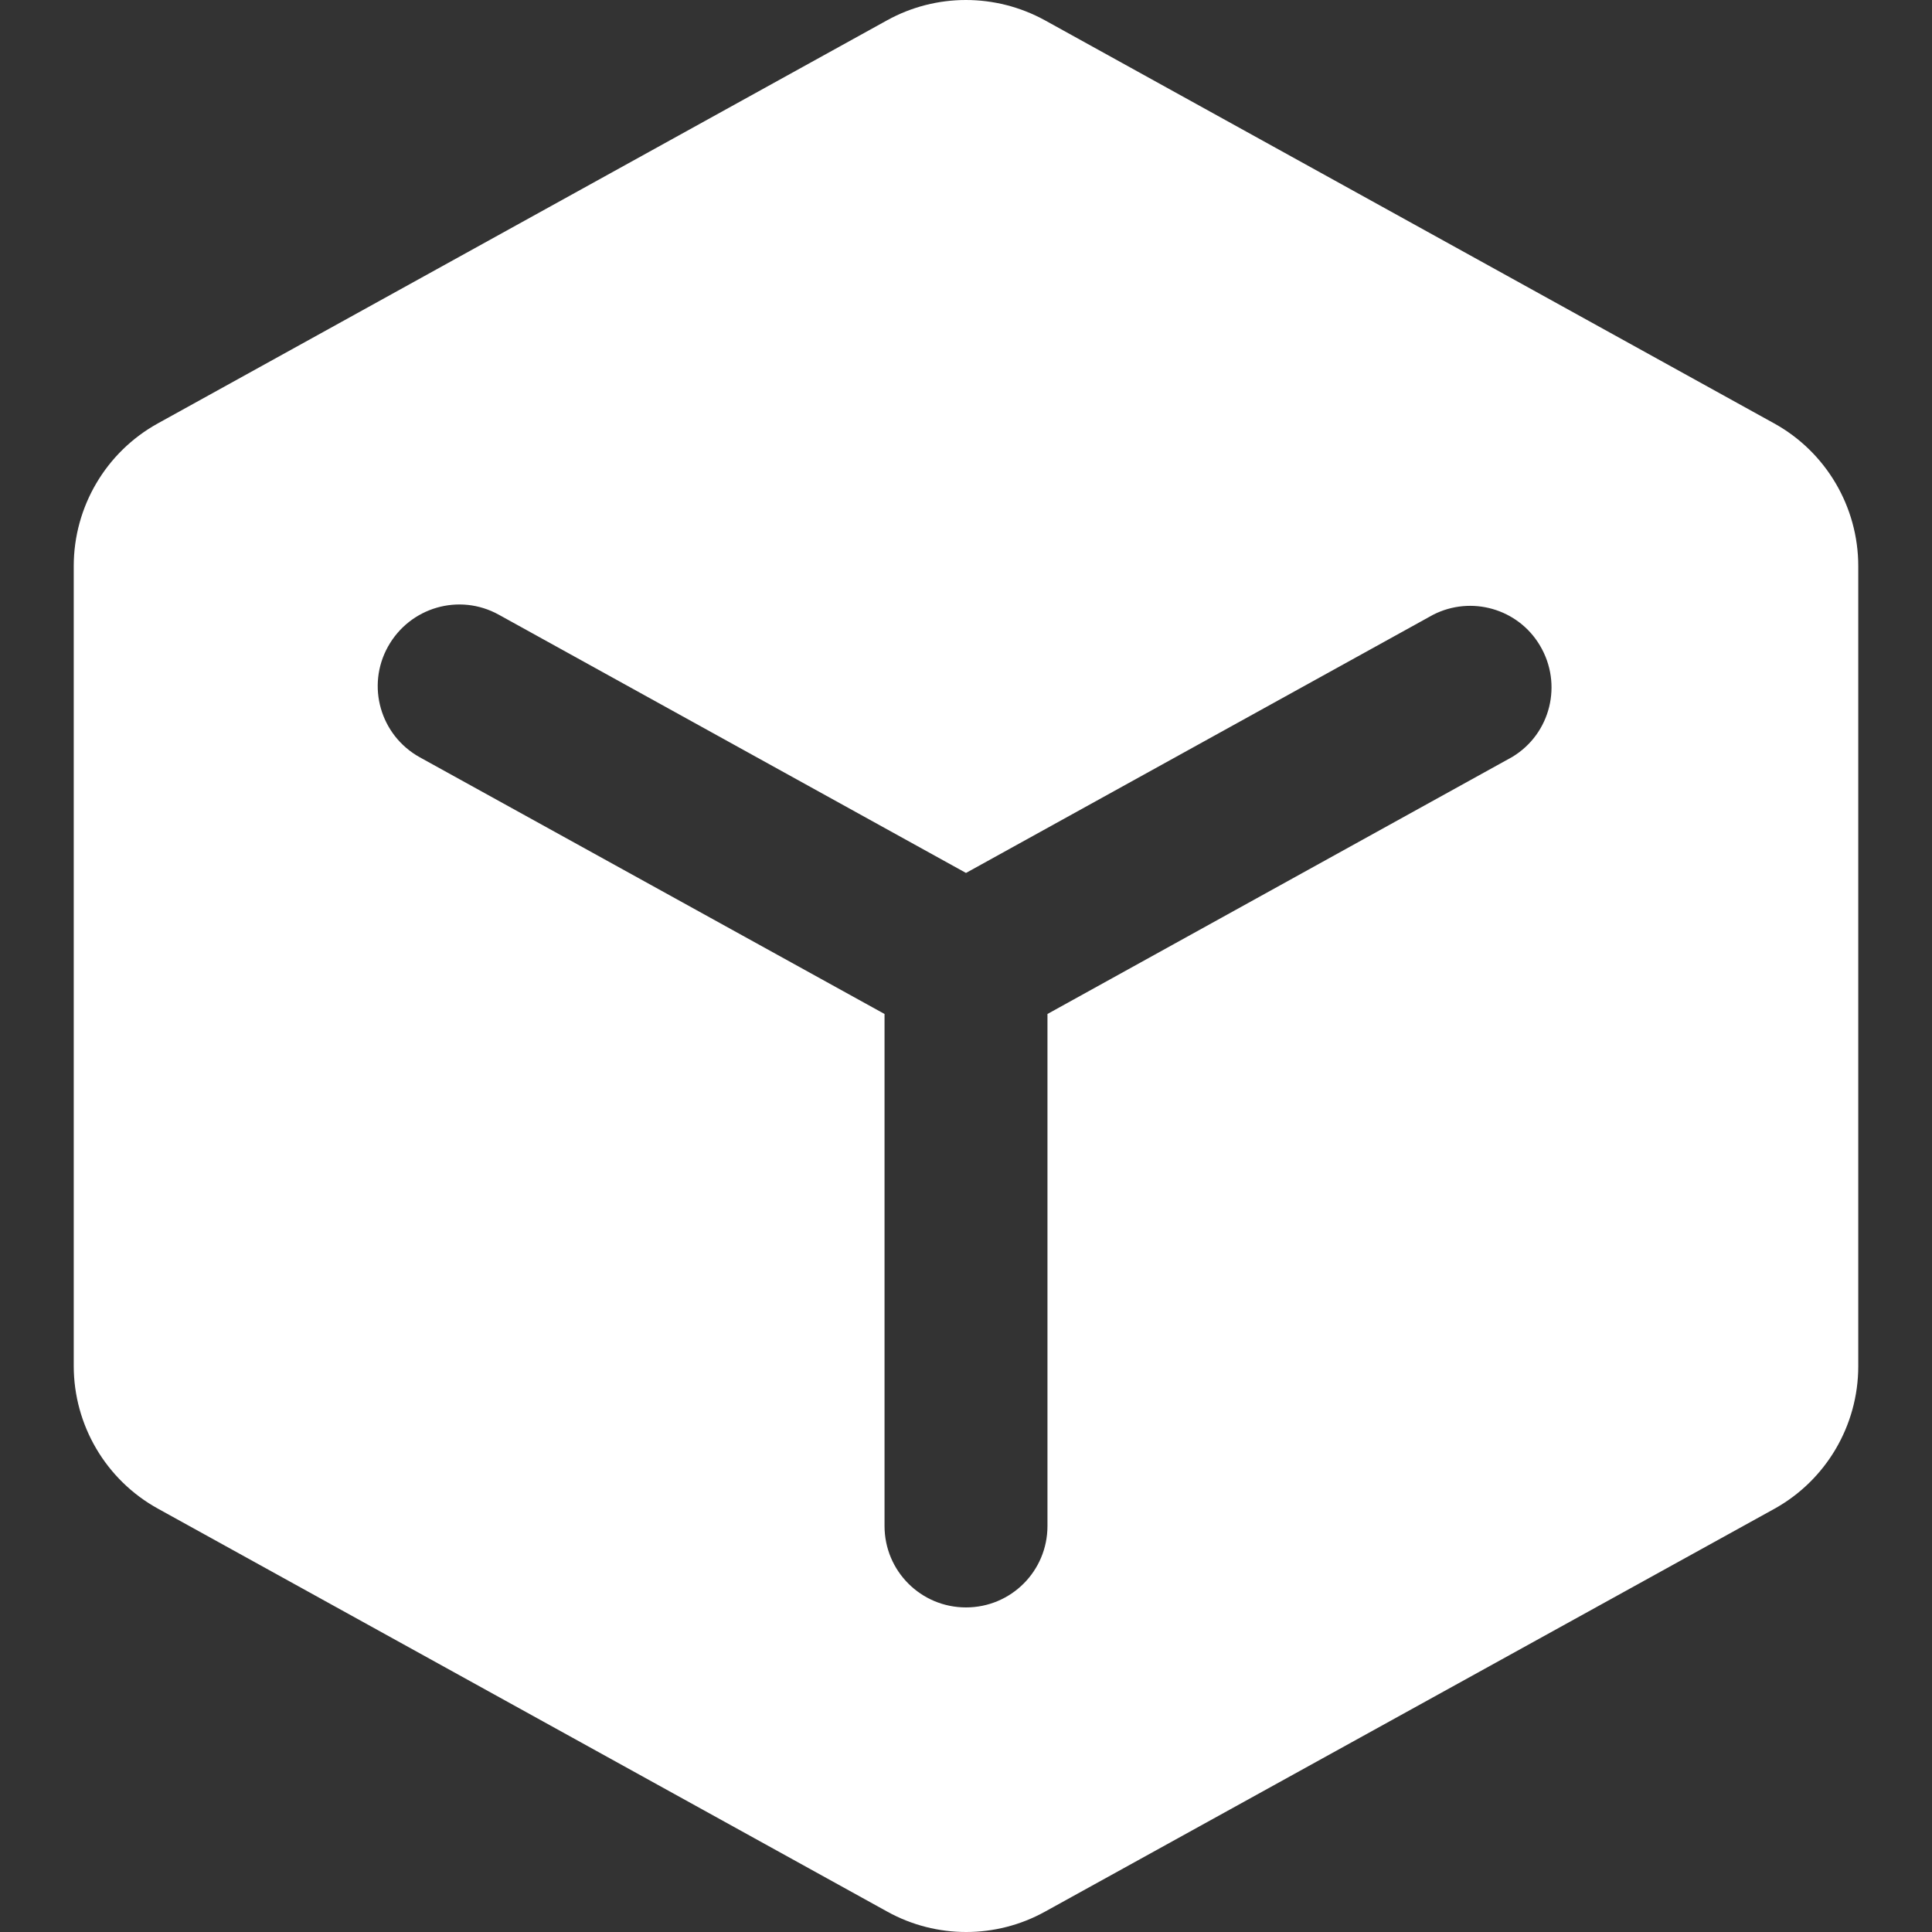 <?xml version="1.0" encoding="utf-8"?>
<!-- Generator: Adobe Illustrator 24.0.0, SVG Export Plug-In . SVG Version: 6.00 Build 0)  -->
<svg version="1.1" id="图层_1" xmlns="http://www.w3.org/2000/svg" xmlns:xlink="http://www.w3.org/1999/xlink" x="0px" y="0px"
	 width="60px" height="60px" viewBox="0 0 60 60" style="enable-background:new 0 0 60 60;" xml:space="preserve">
<rect x="0" y="0" width="60" height="60" fill="#333333" stroke="none"/>
<style type="text/css">
	.st0{fill:#FFFFFF;}
</style>
<path class="st0" d="M27.55,0.63c1.52-0.84,3.37-0.84,4.9,0L55.1,13.15c1.61,0.89,2.61,2.59,2.61,4.43v24.85
	c0,1.84-1,3.54-2.61,4.43L32.45,59.37c-1.52,0.84-3.37,0.84-4.89,0L4.9,46.85c-1.61-0.89-2.61-2.59-2.61-4.43V17.58
	c0-1.84,1-3.54,2.61-4.43L27.55,0.63L27.55,0.63z M12.05,20.08c-0.68,1.22-0.24,2.76,0.99,3.44c0,0,0,0,0,0l14.43,7.97v15.9
	c0,1.4,1.13,2.53,2.53,2.53s2.53-1.13,2.53-2.53l0,0v-15.9l14.43-7.98c1.2-0.72,1.58-2.27,0.86-3.47c-0.68-1.14-2.13-1.55-3.31-0.95
	L30,27.11l-14.51-8.02C14.26,18.41,12.73,18.86,12.05,20.08L12.05,20.08z"/>
<g>
</g>
<g>
</g>
<g>
</g>
<g>
</g>
<g>
</g>
<g>
</g>
<g>
</g>
<g>
</g>
<g>
</g>
<g>
</g>
<g>
</g>
<g>
</g>
<g>
</g>
<g>
</g>
<g>
</g>
</svg>
